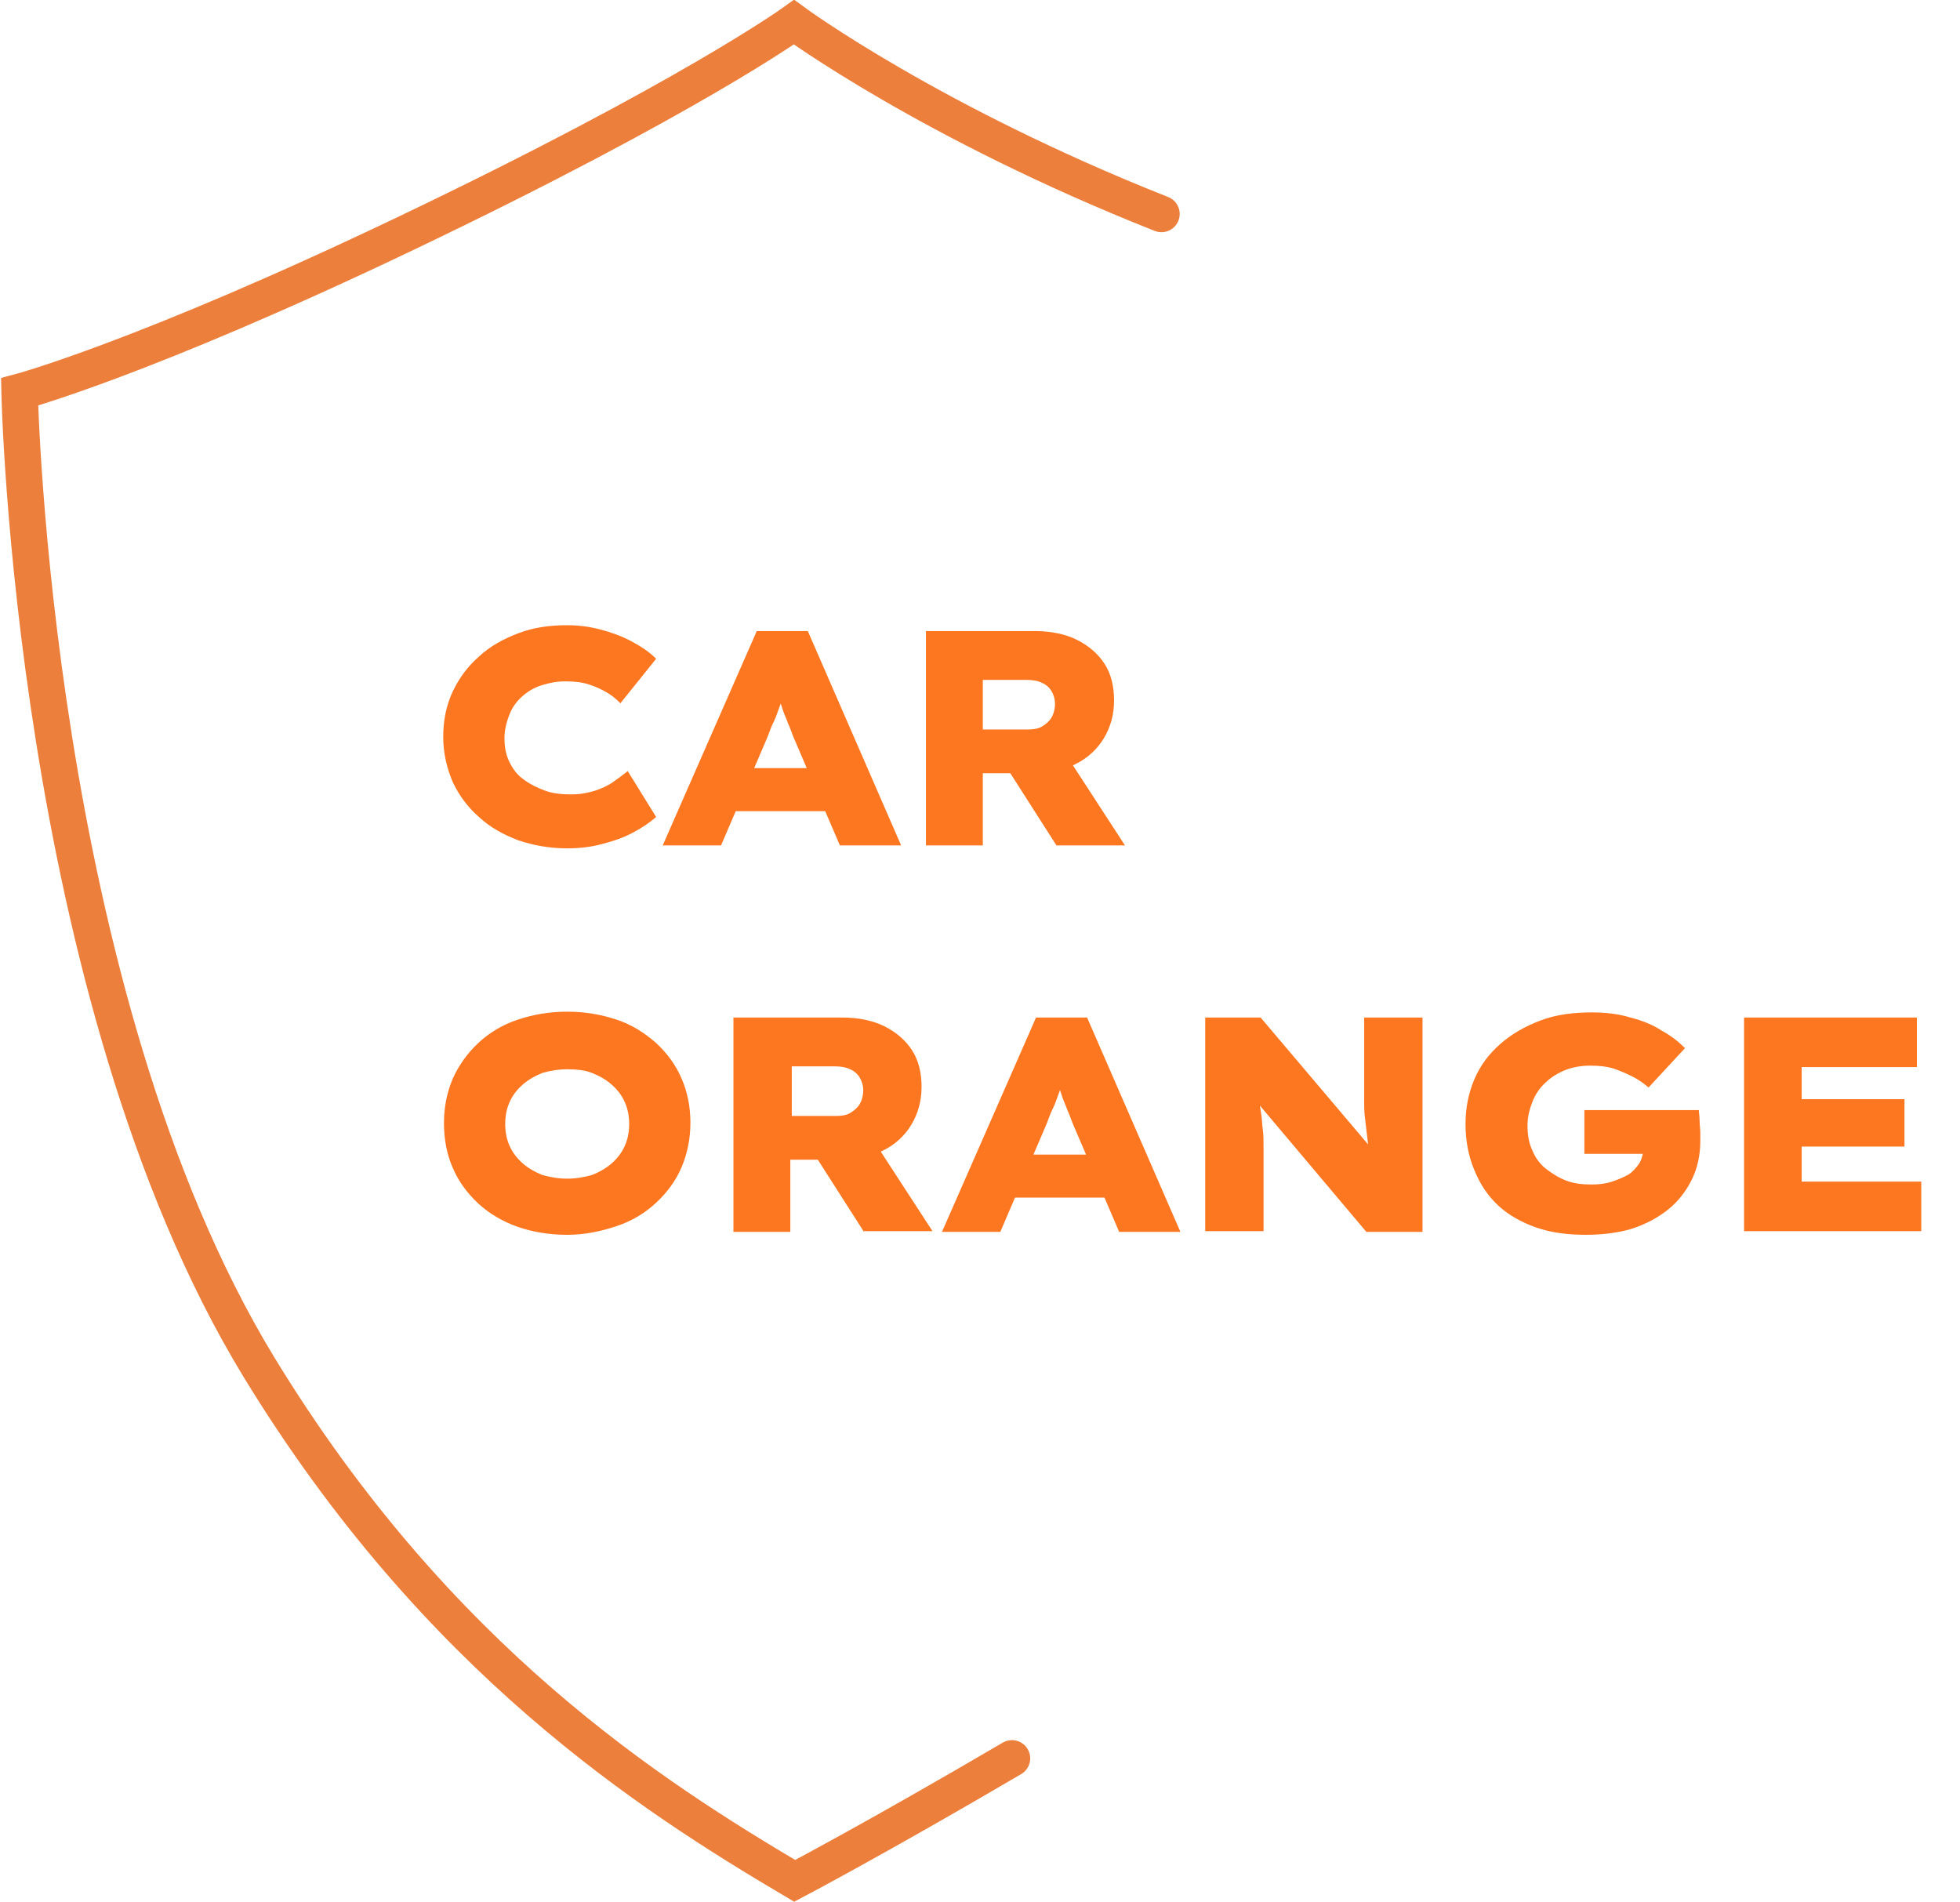 <?xml version="1.0" encoding="utf-8"?>
<!-- Generator: Adobe Illustrator 26.2.1, SVG Export Plug-In . SVG Version: 6.00 Build 0)  -->
<svg version="1.1" id="Livello_1" xmlns="http://www.w3.org/2000/svg" xmlns:xlink="http://www.w3.org/1999/xlink" x="0px" y="0px"
	 viewBox="0 0 268.8 260.8" style="enable-background:new 0 0 268.8 260.8;" xml:space="preserve">
<style type="text/css">
	.st0{enable-background:new    ;}
	.st1{fill:#FD7721;}
	.st2{fill:none;stroke:#EC7F3B;stroke-width:5;stroke-linecap:round;stroke-miterlimit:10;}
</style>
<g id="Raggruppa_165" transform="translate(-276.214 -5816.056)">
	<g class="st0">
		<path class="st1" d="M354,5932.4c-2.4,0-4.6-0.4-6.7-1.1c-2.1-0.8-3.9-1.8-5.4-3.2c-1.5-1.3-2.7-2.9-3.6-4.8
			c-0.8-1.9-1.3-3.9-1.3-6.2c0-2.2,0.4-4.3,1.3-6.2c0.9-1.9,2.1-3.5,3.6-4.8c1.5-1.4,3.3-2.4,5.4-3.2c2.1-0.8,4.3-1.1,6.7-1.1
			c1.6,0,3.1,0.2,4.6,0.6c1.5,0.4,2.9,0.9,4.2,1.6c1.3,0.7,2.4,1.4,3.4,2.4l-4.9,6.1c-0.6-0.6-1.2-1.1-1.9-1.5
			c-0.7-0.4-1.5-0.8-2.5-1.1c-0.9-0.3-2-0.4-3.2-0.4c-1.1,0-2.1,0.2-3.1,0.5c-1,0.3-1.9,0.8-2.7,1.5s-1.4,1.5-1.8,2.5
			c-0.4,1-0.7,2.1-0.7,3.3c0,1.2,0.2,2.3,0.7,3.3s1.1,1.8,2,2.4c0.8,0.6,1.8,1.1,2.9,1.5c1.1,0.4,2.3,0.5,3.6,0.5
			c1.2,0,2.2-0.2,3.2-0.5c0.9-0.3,1.8-0.7,2.5-1.2c0.7-0.5,1.4-1,2-1.5l3.9,6.3c-0.8,0.7-1.8,1.4-3.1,2.1c-1.3,0.7-2.7,1.2-4.3,1.6
			C357.4,5932.2,355.7,5932.4,354,5932.4z"/>
		<path class="st1" d="M367.1,5932l12.9-29.4h7l12.8,29.4h-8.4l-6.3-14.7c-0.3-0.7-0.5-1.4-0.8-2c-0.2-0.6-0.5-1.2-0.7-1.8
			c-0.2-0.6-0.4-1.2-0.6-1.8s-0.4-1.2-0.5-1.8l1.5,0c-0.2,0.7-0.3,1.4-0.5,2c-0.2,0.6-0.4,1.2-0.6,1.7c-0.2,0.6-0.4,1.1-0.7,1.7
			c-0.3,0.6-0.5,1.3-0.8,2l-6.3,14.7H367.1z M373.2,5927.3l2.6-5.9H391l1.8,5.9H373.2z"/>
		<path class="st1" d="M403.2,5932v-29.4h14.9c2.2,0,4.2,0.4,5.8,1.2c1.6,0.8,2.9,1.9,3.8,3.3c0.9,1.4,1.3,3.1,1.3,5
			c0,2-0.5,3.7-1.4,5.2s-2.2,2.7-3.8,3.5c-1.6,0.9-3.5,1.3-5.5,1.3H411v9.9H403.2z M411,5916.1h6.2c0.7,0,1.4-0.1,1.9-0.4
			c0.5-0.3,1-0.7,1.3-1.2c0.3-0.5,0.5-1.2,0.5-1.9c0-0.7-0.2-1.3-0.5-1.8c-0.3-0.5-0.8-0.9-1.3-1.1c-0.6-0.3-1.3-0.4-2.1-0.4H411
			V5916.1z M421.1,5932l-8.5-13.3l8.6-1l9.3,14.3H421.1z"/>
	</g>
	<g class="st0">
		<path class="st1" d="M354,5985.4c-2.5,0-4.8-0.4-6.8-1.1s-3.9-1.8-5.4-3.2c-1.5-1.4-2.7-3-3.5-4.9c-0.8-1.8-1.2-3.9-1.2-6.1
			s0.4-4.2,1.2-6.1c0.8-1.8,2-3.5,3.5-4.9c1.5-1.4,3.3-2.5,5.4-3.2s4.3-1.1,6.8-1.1c2.5,0,4.7,0.4,6.8,1.1s3.8,1.8,5.4,3.2
			c1.5,1.4,2.7,3,3.5,4.9c0.8,1.8,1.2,3.9,1.2,6c0,2.2-0.4,4.2-1.2,6.1c-0.8,1.9-2,3.5-3.5,4.9c-1.5,1.4-3.3,2.5-5.4,3.2
			S356.5,5985.4,354,5985.4z M354,5977.7c1.2,0,2.3-0.2,3.4-0.5c1-0.4,1.9-0.9,2.7-1.6c0.8-0.7,1.4-1.5,1.8-2.4
			c0.4-0.9,0.6-1.9,0.6-3s-0.2-2.1-0.6-3c-0.4-0.9-1-1.7-1.8-2.4c-0.8-0.7-1.7-1.2-2.7-1.6c-1-0.4-2.2-0.5-3.4-0.5
			c-1.2,0-2.4,0.2-3.4,0.5c-1,0.4-1.9,0.9-2.7,1.6c-0.8,0.7-1.4,1.5-1.8,2.4c-0.4,0.9-0.6,1.9-0.6,3s0.2,2.1,0.6,3
			c0.4,0.9,1,1.7,1.8,2.4c0.8,0.7,1.7,1.2,2.7,1.6C351.7,5977.5,352.8,5977.7,354,5977.7z"/>
		<path class="st1" d="M376.8,5985v-29.4h14.9c2.2,0,4.2,0.4,5.8,1.2c1.6,0.8,2.9,1.9,3.8,3.3c0.9,1.4,1.3,3.1,1.3,5
			c0,2-0.5,3.7-1.4,5.2c-0.9,1.5-2.2,2.7-3.8,3.5c-1.6,0.9-3.5,1.3-5.5,1.3h-7.3v9.9H376.8z M384.7,5969.1h6.2
			c0.7,0,1.4-0.1,1.9-0.4c0.5-0.3,1-0.7,1.3-1.2c0.3-0.5,0.5-1.2,0.5-1.9c0-0.7-0.2-1.3-0.5-1.8c-0.3-0.5-0.8-0.9-1.3-1.1
			c-0.6-0.3-1.3-0.4-2.1-0.4h-5.9V5969.1z M394.7,5985l-8.5-13.3l8.6-1.1l9.3,14.3H394.7z"/>
		<path class="st1" d="M405.4,5985l12.9-29.4h7l12.8,29.4h-8.4l-6.3-14.7c-0.3-0.7-0.5-1.4-0.8-2c-0.2-0.6-0.5-1.2-0.7-1.8
			c-0.2-0.6-0.4-1.2-0.6-1.8c-0.2-0.6-0.4-1.2-0.5-1.8l1.5,0c-0.2,0.7-0.3,1.4-0.5,2c-0.2,0.6-0.4,1.2-0.6,1.7
			c-0.2,0.6-0.4,1.1-0.7,1.7s-0.5,1.3-0.8,2l-6.3,14.7H405.4z M411.5,5980.3l2.6-5.9h15.2l1.8,5.9H411.5z"/>
		<path class="st1" d="M441.5,5985v-29.4h7.6l16.6,19.6l-1.6-0.4c-0.2-1.1-0.3-2.1-0.4-3c-0.1-0.9-0.2-1.7-0.3-2.5
			c-0.1-0.8-0.1-1.6-0.1-2.3c0-0.8,0-1.6,0-2.4s0-1.8,0-2.8v-6.2h8v29.4h-7.7l-17.7-21l2.7,0.7c0.1,0.8,0.2,1.6,0.3,2.3
			c0.1,0.7,0.2,1.4,0.3,2c0.1,0.6,0.1,1.3,0.2,2s0.1,1.5,0.1,2.3c0,0.9,0,1.8,0,2.9v8.7H441.5z"/>
		<path class="st1" d="M493.7,5985.4c-2.5,0-4.8-0.3-6.8-1c-2-0.7-3.8-1.7-5.2-3c-1.4-1.3-2.5-2.9-3.3-4.9c-0.8-1.9-1.2-4-1.2-6.3
			c0-2.2,0.4-4.2,1.2-6.1c0.8-1.9,2-3.5,3.6-4.9c1.6-1.4,3.4-2.4,5.5-3.2c2.1-0.8,4.5-1.1,7-1.1c1.9,0,3.7,0.2,5.3,0.7
			c1.6,0.4,3.1,1,4.3,1.8c1.3,0.7,2.3,1.5,3.2,2.4l-5,5.4c-0.7-0.6-1.4-1.1-2.2-1.5s-1.7-0.8-2.6-1.1c-1-0.3-2-0.4-3.2-0.4
			c-1.2,0-2.4,0.2-3.4,0.6c-1,0.4-2,1-2.7,1.7c-0.8,0.7-1.4,1.6-1.8,2.6c-0.4,1-0.7,2.1-0.7,3.3c0,1.3,0.2,2.5,0.7,3.5
			c0.4,1,1.1,1.9,1.9,2.5s1.7,1.2,2.8,1.6c1.1,0.4,2.2,0.5,3.4,0.5c1,0,1.9-0.1,2.8-0.4s1.6-0.6,2.3-1c0.6-0.4,1.1-1,1.5-1.6
			c0.3-0.6,0.5-1.3,0.5-2v-1.1l1.1,1.9h-9.2v-6h15.7c0,0.4,0.1,0.8,0.1,1.4c0,0.6,0.1,1.2,0.1,1.7c0,0.6,0,0.9,0,1.1
			c0,2-0.4,3.8-1.2,5.4c-0.8,1.6-1.9,3-3.3,4.1c-1.4,1.1-3.1,2-5,2.6C498.2,5985.1,496.1,5985.4,493.7,5985.4z"/>
		<path class="st1" d="M515.4,5985v-29.4h23.7v6.8h-15.8v15.7h16.4v6.8H515.4z M519.5,5973.3v-6.5h17.9v6.5H519.5z"/>
	</g>
	<path id="Tracciato_151" class="st2" d="M435.5,5845.4c-31.6-12.5-50.4-26.3-50.4-26.3s-14.4,10.4-53.1,28.9
		c-36.2,17.3-53.1,21.8-53.1,21.8s1.7,82.6,32.8,133.7c24.5,40.2,53.9,58.9,73.5,70.5c0,0,11.4-6,29.8-16.8"/>
</g>
</svg>
